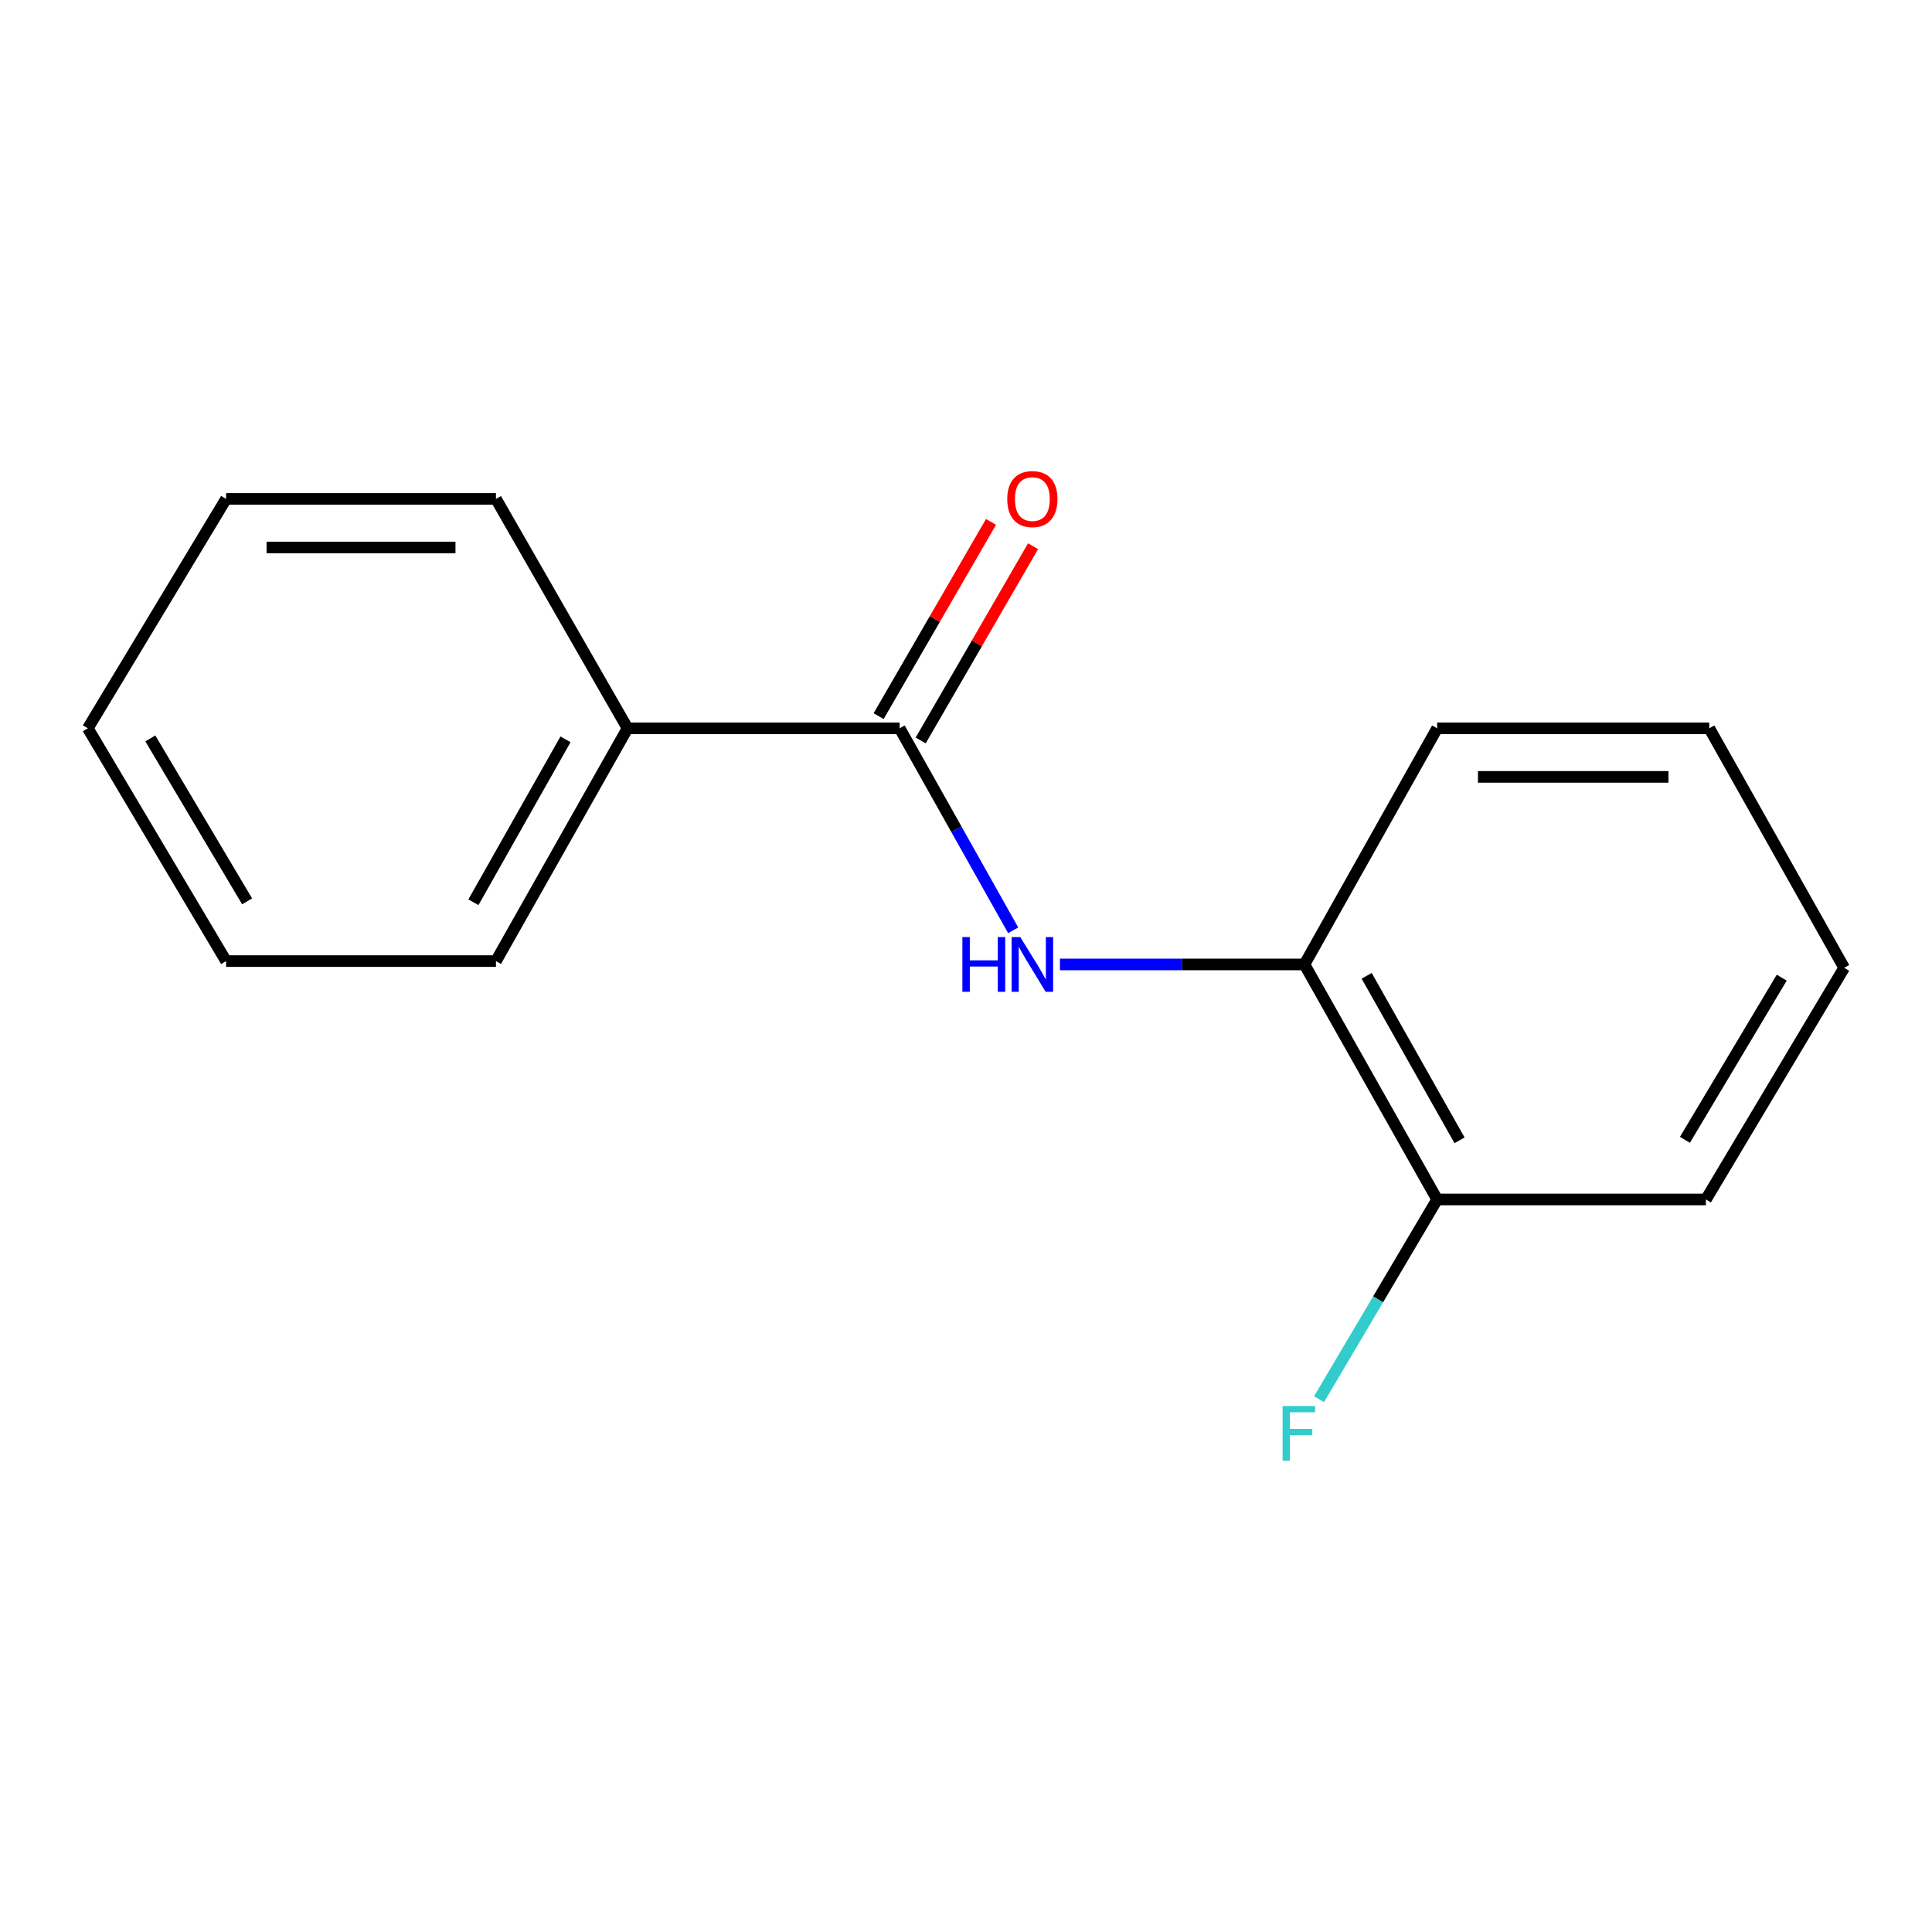 <?xml version='1.0' encoding='iso-8859-1'?>
<svg version='1.1' baseProfile='full'
              xmlns='http://www.w3.org/2000/svg'
                      xmlns:rdkit='http://www.rdkit.org/xml'
                      xmlns:xlink='http://www.w3.org/1999/xlink'
                  xml:space='preserve'
width='1000px' height='1000px' viewBox='0 0 1000 1000'>
<!-- END OF HEADER -->
<rect style='opacity:1.0;fill:#FFFFFF;stroke:none' width='1000' height='1000' x='0' y='0'> </rect>
<path class='bond-0' d='M 465.661,376.968 L 495.043,429.248' style='fill:none;fill-rule:evenodd;stroke:#000000;stroke-width:6px;stroke-linecap:butt;stroke-linejoin:miter;stroke-opacity:1' />
<path class='bond-0' d='M 495.043,429.248 L 524.425,481.527' style='fill:none;fill-rule:evenodd;stroke:#0000FF;stroke-width:6px;stroke-linecap:butt;stroke-linejoin:miter;stroke-opacity:1' />
<path class='bond-2' d='M 476.544,383.264 L 505.628,332.993' style='fill:none;fill-rule:evenodd;stroke:#000000;stroke-width:6px;stroke-linecap:butt;stroke-linejoin:miter;stroke-opacity:1' />
<path class='bond-2' d='M 505.628,332.993 L 534.712,282.722' style='fill:none;fill-rule:evenodd;stroke:#FF0000;stroke-width:6px;stroke-linecap:butt;stroke-linejoin:miter;stroke-opacity:1' />
<path class='bond-2' d='M 454.778,370.672 L 483.862,320.401' style='fill:none;fill-rule:evenodd;stroke:#000000;stroke-width:6px;stroke-linecap:butt;stroke-linejoin:miter;stroke-opacity:1' />
<path class='bond-2' d='M 483.862,320.401 L 512.946,270.129' style='fill:none;fill-rule:evenodd;stroke:#FF0000;stroke-width:6px;stroke-linecap:butt;stroke-linejoin:miter;stroke-opacity:1' />
<path class='bond-3' d='M 465.661,376.968 L 324.815,376.968' style='fill:none;fill-rule:evenodd;stroke:#000000;stroke-width:6px;stroke-linecap:butt;stroke-linejoin:miter;stroke-opacity:1' />
<path class='bond-1' d='M 548.613,499.193 L 611.899,499.193' style='fill:none;fill-rule:evenodd;stroke:#0000FF;stroke-width:6px;stroke-linecap:butt;stroke-linejoin:miter;stroke-opacity:1' />
<path class='bond-1' d='M 611.899,499.193 L 675.185,499.193' style='fill:none;fill-rule:evenodd;stroke:#000000;stroke-width:6px;stroke-linecap:butt;stroke-linejoin:miter;stroke-opacity:1' />
<path class='bond-4' d='M 675.185,499.193 L 743.862,620.844' style='fill:none;fill-rule:evenodd;stroke:#000000;stroke-width:6px;stroke-linecap:butt;stroke-linejoin:miter;stroke-opacity:1' />
<path class='bond-4' d='M 707.384,505.078 L 755.458,590.234' style='fill:none;fill-rule:evenodd;stroke:#000000;stroke-width:6px;stroke-linecap:butt;stroke-linejoin:miter;stroke-opacity:1' />
<path class='bond-6' d='M 675.185,499.193 L 743.862,376.968' style='fill:none;fill-rule:evenodd;stroke:#000000;stroke-width:6px;stroke-linecap:butt;stroke-linejoin:miter;stroke-opacity:1' />
<path class='bond-7' d='M 324.815,376.968 L 256.711,497.46' style='fill:none;fill-rule:evenodd;stroke:#000000;stroke-width:6px;stroke-linecap:butt;stroke-linejoin:miter;stroke-opacity:1' />
<path class='bond-7' d='M 292.708,382.669 L 245.035,467.013' style='fill:none;fill-rule:evenodd;stroke:#000000;stroke-width:6px;stroke-linecap:butt;stroke-linejoin:miter;stroke-opacity:1' />
<path class='bond-8' d='M 324.815,376.968 L 256.711,258.236' style='fill:none;fill-rule:evenodd;stroke:#000000;stroke-width:6px;stroke-linecap:butt;stroke-linejoin:miter;stroke-opacity:1' />
<path class='bond-5' d='M 743.862,620.844 L 713.297,672.539' style='fill:none;fill-rule:evenodd;stroke:#000000;stroke-width:6px;stroke-linecap:butt;stroke-linejoin:miter;stroke-opacity:1' />
<path class='bond-5' d='M 713.297,672.539 L 682.731,724.233' style='fill:none;fill-rule:evenodd;stroke:#33CCCC;stroke-width:6px;stroke-linecap:butt;stroke-linejoin:miter;stroke-opacity:1' />
<path class='bond-9' d='M 743.862,620.844 L 882.977,620.844' style='fill:none;fill-rule:evenodd;stroke:#000000;stroke-width:6px;stroke-linecap:butt;stroke-linejoin:miter;stroke-opacity:1' />
<path class='bond-10' d='M 743.862,376.968 L 884.723,376.968' style='fill:none;fill-rule:evenodd;stroke:#000000;stroke-width:6px;stroke-linecap:butt;stroke-linejoin:miter;stroke-opacity:1' />
<path class='bond-10' d='M 764.991,402.114 L 863.594,402.114' style='fill:none;fill-rule:evenodd;stroke:#000000;stroke-width:6px;stroke-linecap:butt;stroke-linejoin:miter;stroke-opacity:1' />
<path class='bond-13' d='M 256.711,497.46 L 117.023,497.46' style='fill:none;fill-rule:evenodd;stroke:#000000;stroke-width:6px;stroke-linecap:butt;stroke-linejoin:miter;stroke-opacity:1' />
<path class='bond-12' d='M 256.711,258.236 L 117.023,258.236' style='fill:none;fill-rule:evenodd;stroke:#000000;stroke-width:6px;stroke-linecap:butt;stroke-linejoin:miter;stroke-opacity:1' />
<path class='bond-12' d='M 235.757,283.382 L 137.976,283.382' style='fill:none;fill-rule:evenodd;stroke:#000000;stroke-width:6px;stroke-linecap:butt;stroke-linejoin:miter;stroke-opacity:1' />
<path class='bond-16' d='M 882.977,620.844 L 954.545,500.939' style='fill:none;fill-rule:evenodd;stroke:#000000;stroke-width:6px;stroke-linecap:butt;stroke-linejoin:miter;stroke-opacity:1' />
<path class='bond-16' d='M 872.12,589.971 L 922.218,506.037' style='fill:none;fill-rule:evenodd;stroke:#000000;stroke-width:6px;stroke-linecap:butt;stroke-linejoin:miter;stroke-opacity:1' />
<path class='bond-11' d='M 884.723,376.968 L 954.545,500.939' style='fill:none;fill-rule:evenodd;stroke:#000000;stroke-width:6px;stroke-linecap:butt;stroke-linejoin:miter;stroke-opacity:1' />
<path class='bond-14' d='M 117.023,258.236 L 45.455,376.968' style='fill:none;fill-rule:evenodd;stroke:#000000;stroke-width:6px;stroke-linecap:butt;stroke-linejoin:miter;stroke-opacity:1' />
<path class='bond-15' d='M 117.023,497.46 L 45.455,376.968' style='fill:none;fill-rule:evenodd;stroke:#000000;stroke-width:6px;stroke-linecap:butt;stroke-linejoin:miter;stroke-opacity:1' />
<path class='bond-15' d='M 127.908,466.545 L 77.81,382.2' style='fill:none;fill-rule:evenodd;stroke:#000000;stroke-width:6px;stroke-linecap:butt;stroke-linejoin:miter;stroke-opacity:1' />
<path  class='atom-1' d='M 498.132 485.033
L 501.972 485.033
L 501.972 497.073
L 516.452 497.073
L 516.452 485.033
L 520.292 485.033
L 520.292 513.353
L 516.452 513.353
L 516.452 500.273
L 501.972 500.273
L 501.972 513.353
L 498.132 513.353
L 498.132 485.033
' fill='#0000FF'/>
<path  class='atom-1' d='M 528.092 485.033
L 537.372 500.033
Q 538.292 501.513, 539.772 504.193
Q 541.252 506.873, 541.332 507.033
L 541.332 485.033
L 545.092 485.033
L 545.092 513.353
L 541.212 513.353
L 531.252 496.953
Q 530.092 495.033, 528.852 492.833
Q 527.652 490.633, 527.292 489.953
L 527.292 513.353
L 523.612 513.353
L 523.612 485.033
L 528.092 485.033
' fill='#0000FF'/>
<path  class='atom-3' d='M 521.352 258.316
Q 521.352 251.516, 524.712 247.716
Q 528.072 243.916, 534.352 243.916
Q 540.632 243.916, 543.992 247.716
Q 547.352 251.516, 547.352 258.316
Q 547.352 265.196, 543.952 269.116
Q 540.552 272.996, 534.352 272.996
Q 528.112 272.996, 524.712 269.116
Q 521.352 265.236, 521.352 258.316
M 534.352 269.796
Q 538.672 269.796, 540.992 266.916
Q 543.352 263.996, 543.352 258.316
Q 543.352 252.756, 540.992 249.956
Q 538.672 247.116, 534.352 247.116
Q 530.032 247.116, 527.672 249.916
Q 525.352 252.716, 525.352 258.316
Q 525.352 264.036, 527.672 266.916
Q 530.032 269.796, 534.352 269.796
' fill='#FF0000'/>
<path  class='atom-6' d='M 663.859 727.749
L 680.699 727.749
L 680.699 730.989
L 667.659 730.989
L 667.659 739.589
L 679.259 739.589
L 679.259 742.869
L 667.659 742.869
L 667.659 756.069
L 663.859 756.069
L 663.859 727.749
' fill='#33CCCC'/>
</svg>
